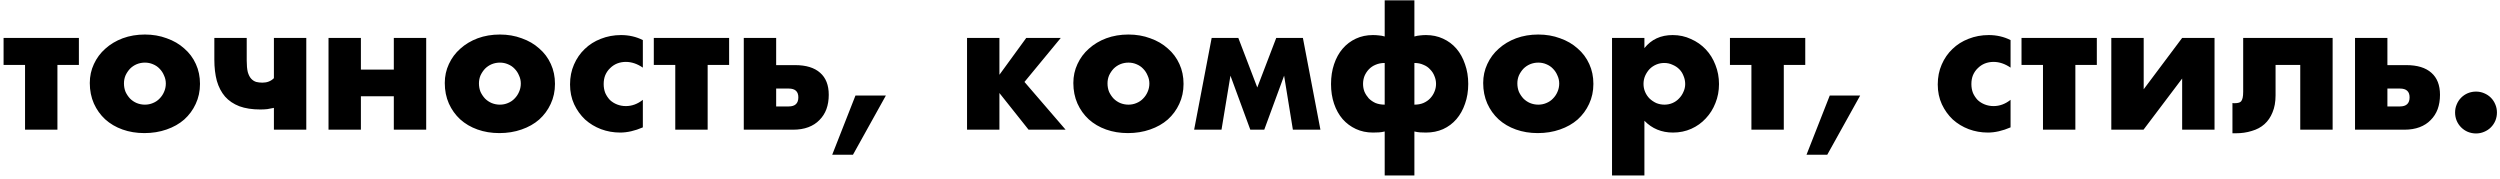 <?xml version="1.0" encoding="UTF-8"?> <svg xmlns="http://www.w3.org/2000/svg" width="559" height="40" viewBox="0 0 559 40" fill="none"><path d="M17.64 14.52H12.84V29H5.6V14.52H0.8V8.48H17.64V14.52ZM27.718 18.64C27.718 19.333 27.838 19.973 28.078 20.56C28.345 21.12 28.678 21.613 29.078 22.04C29.505 22.467 29.998 22.8 30.558 23.04C31.145 23.28 31.758 23.4 32.398 23.4C33.038 23.4 33.638 23.28 34.198 23.04C34.785 22.8 35.278 22.467 35.678 22.04C36.105 21.613 36.438 21.12 36.678 20.56C36.945 19.973 37.078 19.347 37.078 18.68C37.078 18.04 36.945 17.44 36.678 16.88C36.438 16.293 36.105 15.787 35.678 15.36C35.278 14.933 34.785 14.6 34.198 14.36C33.638 14.12 33.038 14 32.398 14C31.758 14 31.145 14.12 30.558 14.36C29.998 14.6 29.505 14.933 29.078 15.36C28.678 15.787 28.345 16.28 28.078 16.84C27.838 17.4 27.718 18 27.718 18.64ZM20.078 18.56C20.078 17.04 20.385 15.627 20.998 14.32C21.612 12.987 22.465 11.84 23.558 10.88C24.652 9.893 25.945 9.12 27.438 8.56C28.958 8 30.612 7.72 32.398 7.72C34.158 7.72 35.785 8 37.278 8.56C38.798 9.093 40.105 9.853 41.198 10.84C42.318 11.8 43.185 12.96 43.798 14.32C44.412 15.653 44.718 17.133 44.718 18.76C44.718 20.387 44.398 21.88 43.758 23.24C43.145 24.573 42.292 25.733 41.198 26.72C40.105 27.68 38.785 28.427 37.238 28.96C35.718 29.493 34.065 29.76 32.278 29.76C30.518 29.76 28.892 29.493 27.398 28.96C25.905 28.427 24.612 27.667 23.518 26.68C22.452 25.693 21.612 24.52 20.998 23.16C20.385 21.773 20.078 20.24 20.078 18.56ZM61.246 24.12C60.766 24.227 60.273 24.32 59.766 24.4C59.286 24.453 58.766 24.48 58.206 24.48C56.393 24.48 54.833 24.24 53.526 23.76C52.22 23.253 51.153 22.533 50.326 21.6C49.5 20.64 48.886 19.467 48.486 18.08C48.113 16.693 47.926 15.107 47.926 13.32V8.48H55.166V13.56C55.166 14.6 55.246 15.453 55.406 16.12C55.593 16.76 55.846 17.253 56.166 17.6C56.486 17.947 56.86 18.187 57.286 18.32C57.713 18.427 58.18 18.48 58.686 18.48C59.726 18.48 60.58 18.147 61.246 17.48V8.48H68.486V29H61.246V24.12ZM88.057 15.56V8.48H95.297V29H88.057V21.52H80.697V29H73.457V8.48H80.697V15.56H88.057ZM107.093 18.64C107.093 19.333 107.213 19.973 107.453 20.56C107.72 21.12 108.053 21.613 108.453 22.04C108.88 22.467 109.373 22.8 109.933 23.04C110.52 23.28 111.133 23.4 111.773 23.4C112.413 23.4 113.013 23.28 113.573 23.04C114.16 22.8 114.653 22.467 115.053 22.04C115.48 21.613 115.813 21.12 116.053 20.56C116.32 19.973 116.453 19.347 116.453 18.68C116.453 18.04 116.32 17.44 116.053 16.88C115.813 16.293 115.48 15.787 115.053 15.36C114.653 14.933 114.16 14.6 113.573 14.36C113.013 14.12 112.413 14 111.773 14C111.133 14 110.52 14.12 109.933 14.36C109.373 14.6 108.88 14.933 108.453 15.36C108.053 15.787 107.72 16.28 107.453 16.84C107.213 17.4 107.093 18 107.093 18.64ZM99.453 18.56C99.453 17.04 99.76 15.627 100.373 14.32C100.987 12.987 101.84 11.84 102.933 10.88C104.027 9.893 105.32 9.12 106.813 8.56C108.333 8 109.987 7.72 111.773 7.72C113.533 7.72 115.16 8 116.653 8.56C118.173 9.093 119.48 9.853 120.573 10.84C121.693 11.8 122.56 12.96 123.173 14.32C123.787 15.653 124.093 17.133 124.093 18.76C124.093 20.387 123.773 21.88 123.133 23.24C122.52 24.573 121.667 25.733 120.573 26.72C119.48 27.68 118.16 28.427 116.613 28.96C115.093 29.493 113.44 29.76 111.653 29.76C109.893 29.76 108.267 29.493 106.773 28.96C105.28 28.427 103.987 27.667 102.893 26.68C101.827 25.693 100.987 24.52 100.373 23.16C99.76 21.773 99.453 20.24 99.453 18.56ZM143.741 15.12C142.488 14.267 141.221 13.84 139.941 13.84C139.248 13.84 138.595 13.96 137.981 14.2C137.395 14.44 136.875 14.787 136.421 15.24C135.968 15.667 135.608 16.187 135.341 16.8C135.101 17.387 134.981 18.053 134.981 18.8C134.981 19.52 135.101 20.187 135.341 20.8C135.608 21.387 135.955 21.907 136.381 22.36C136.835 22.787 137.368 23.12 137.981 23.36C138.595 23.6 139.248 23.72 139.941 23.72C141.301 23.72 142.568 23.253 143.741 22.32V28.48C141.955 29.253 140.261 29.64 138.661 29.64C137.168 29.64 135.741 29.387 134.381 28.88C133.048 28.373 131.861 27.653 130.821 26.72C129.808 25.76 128.995 24.627 128.381 23.32C127.768 21.987 127.461 20.507 127.461 18.88C127.461 17.253 127.755 15.773 128.341 14.44C128.928 13.08 129.728 11.92 130.741 10.96C131.755 9.973 132.955 9.213 134.341 8.68C135.755 8.12 137.261 7.84 138.861 7.84C140.621 7.84 142.248 8.213 143.741 8.96V15.12ZM163.031 14.52H158.231V29H150.991V14.52H146.191V8.48H163.031V14.52ZM173.549 23.8H176.349C177.789 23.8 178.509 23.12 178.509 21.76C178.509 20.453 177.789 19.8 176.349 19.8H173.549V23.8ZM173.549 8.48V14.56H177.789C180.242 14.56 182.109 15.133 183.389 16.28C184.669 17.4 185.309 19.04 185.309 21.2C185.309 22.373 185.136 23.44 184.789 24.4C184.442 25.333 183.922 26.147 183.229 26.84C182.562 27.533 181.736 28.067 180.749 28.44C179.762 28.813 178.616 29 177.309 29H166.309V8.48H173.549ZM191.283 21.36H198.083L190.723 34.6H186.082L191.283 21.36ZM229.47 8.48H237.19L229.07 18.32L238.27 29H229.99L223.47 20.8V29H216.23V8.48H223.47V16.72L229.47 8.48ZM247.64 18.64C247.64 19.333 247.76 19.973 248 20.56C248.267 21.12 248.6 21.613 249 22.04C249.427 22.467 249.92 22.8 250.48 23.04C251.067 23.28 251.68 23.4 252.32 23.4C252.96 23.4 253.56 23.28 254.12 23.04C254.707 22.8 255.2 22.467 255.6 22.04C256.027 21.613 256.36 21.12 256.6 20.56C256.867 19.973 257 19.347 257 18.68C257 18.04 256.867 17.44 256.6 16.88C256.36 16.293 256.027 15.787 255.6 15.36C255.2 14.933 254.707 14.6 254.12 14.36C253.56 14.12 252.96 14 252.32 14C251.68 14 251.067 14.12 250.48 14.36C249.92 14.6 249.427 14.933 249 15.36C248.6 15.787 248.267 16.28 248 16.84C247.76 17.4 247.64 18 247.64 18.64ZM240 18.56C240 17.04 240.307 15.627 240.92 14.32C241.534 12.987 242.387 11.84 243.48 10.88C244.574 9.893 245.867 9.12 247.36 8.56C248.88 8 250.534 7.72 252.32 7.72C254.08 7.72 255.707 8 257.2 8.56C258.72 9.093 260.027 9.853 261.12 10.84C262.24 11.8 263.107 12.96 263.72 14.32C264.334 15.653 264.64 17.133 264.64 18.76C264.64 20.387 264.32 21.88 263.68 23.24C263.067 24.573 262.214 25.733 261.12 26.72C260.027 27.68 258.707 28.427 257.16 28.96C255.64 29.493 253.987 29.76 252.2 29.76C250.44 29.76 248.814 29.493 247.32 28.96C245.827 28.427 244.534 27.667 243.44 26.68C242.374 25.693 241.534 24.52 240.92 23.16C240.307 21.773 240 20.24 240 18.56ZM279.568 29L275.128 16.92L273.128 29H267.008L270.928 8.48H276.888L281.128 19.56L285.368 8.48H291.328L295.248 29H289.088L287.128 16.92L282.688 29H279.568ZM304.778 18.76C304.778 19.373 304.884 19.96 305.098 20.52C305.338 21.053 305.658 21.547 306.058 22C306.484 22.427 306.991 22.773 307.578 23.04C308.191 23.28 308.871 23.4 309.618 23.4V14.08C308.871 14.08 308.191 14.213 307.578 14.48C306.991 14.72 306.484 15.067 306.058 15.52C305.658 15.947 305.338 16.44 305.098 17C304.884 17.56 304.778 18.147 304.778 18.76ZM321.098 18.76C321.098 18.147 320.978 17.56 320.738 17C320.524 16.44 320.204 15.947 319.778 15.52C319.378 15.067 318.871 14.72 318.258 14.48C317.671 14.213 317.004 14.08 316.258 14.08V23.4C317.004 23.4 317.671 23.28 318.258 23.04C318.871 22.773 319.378 22.427 319.778 22C320.204 21.547 320.524 21.053 320.738 20.52C320.978 19.96 321.098 19.373 321.098 18.76ZM309.618 39.24V29.4C309.191 29.507 308.764 29.573 308.338 29.6C307.938 29.627 307.484 29.64 306.978 29.64C305.591 29.64 304.324 29.373 303.178 28.84C302.031 28.307 301.044 27.573 300.218 26.64C299.391 25.68 298.751 24.533 298.298 23.2C297.844 21.867 297.618 20.4 297.618 18.8C297.618 17.173 297.844 15.693 298.298 14.36C298.751 13 299.391 11.84 300.218 10.88C301.044 9.92 302.031 9.173 303.178 8.64C304.324 8.107 305.591 7.84 306.978 7.84C307.458 7.84 307.911 7.867 308.338 7.92C308.764 7.947 309.191 8.027 309.618 8.16V0.08H316.258V8.16C316.711 8.027 317.138 7.947 317.538 7.92C317.964 7.867 318.404 7.84 318.858 7.84C320.244 7.84 321.511 8.107 322.658 8.64C323.831 9.173 324.831 9.92 325.658 10.88C326.484 11.84 327.124 13 327.578 14.36C328.058 15.693 328.298 17.16 328.298 18.76C328.298 20.387 328.058 21.867 327.578 23.2C327.124 24.533 326.484 25.68 325.658 26.64C324.831 27.6 323.831 28.347 322.658 28.88C321.511 29.387 320.244 29.64 318.858 29.64C318.404 29.64 317.964 29.627 317.538 29.6C317.138 29.573 316.711 29.507 316.258 29.4V39.24H309.618ZM339.281 18.64C339.281 19.333 339.401 19.973 339.641 20.56C339.908 21.12 340.241 21.613 340.641 22.04C341.068 22.467 341.561 22.8 342.121 23.04C342.708 23.28 343.321 23.4 343.961 23.4C344.601 23.4 345.201 23.28 345.761 23.04C346.348 22.8 346.841 22.467 347.241 22.04C347.668 21.613 348.001 21.12 348.241 20.56C348.508 19.973 348.641 19.347 348.641 18.68C348.641 18.04 348.508 17.44 348.241 16.88C348.001 16.293 347.668 15.787 347.241 15.36C346.841 14.933 346.348 14.6 345.761 14.36C345.201 14.12 344.601 14 343.961 14C343.321 14 342.708 14.12 342.121 14.36C341.561 14.6 341.068 14.933 340.641 15.36C340.241 15.787 339.908 16.28 339.641 16.84C339.401 17.4 339.281 18 339.281 18.64ZM331.641 18.56C331.641 17.04 331.948 15.627 332.561 14.32C333.174 12.987 334.028 11.84 335.121 10.88C336.214 9.893 337.508 9.12 339.001 8.56C340.521 8 342.174 7.72 343.961 7.72C345.721 7.72 347.348 8 348.841 8.56C350.361 9.093 351.668 9.853 352.761 10.84C353.881 11.8 354.748 12.96 355.361 14.32C355.974 15.653 356.281 17.133 356.281 18.76C356.281 20.387 355.961 21.88 355.321 23.24C354.708 24.573 353.854 25.733 352.761 26.72C351.668 27.68 350.348 28.427 348.801 28.96C347.281 29.493 345.628 29.76 343.841 29.76C342.081 29.76 340.454 29.493 338.961 28.96C337.468 28.427 336.174 27.667 335.081 26.68C334.014 25.693 333.174 24.52 332.561 23.16C331.948 21.773 331.641 20.24 331.641 18.56ZM376.809 18.8C376.809 18.16 376.689 17.56 376.449 17C376.235 16.413 375.915 15.907 375.489 15.48C375.062 15.053 374.555 14.72 373.969 14.48C373.409 14.213 372.795 14.08 372.129 14.08C371.489 14.08 370.889 14.2 370.329 14.44C369.769 14.68 369.275 15.013 368.849 15.44C368.449 15.867 368.115 16.373 367.849 16.96C367.609 17.52 367.489 18.12 367.489 18.76C367.489 19.4 367.609 20 367.849 20.56C368.089 21.12 368.422 21.613 368.849 22.04C369.275 22.44 369.769 22.773 370.329 23.04C370.915 23.28 371.529 23.4 372.169 23.4C372.809 23.4 373.409 23.28 373.969 23.04C374.529 22.8 375.009 22.467 375.409 22.04C375.835 21.613 376.169 21.12 376.409 20.56C376.675 20 376.809 19.413 376.809 18.8ZM367.689 39.24H360.449V8.48H367.689V10.76C369.235 8.813 371.342 7.84 374.009 7.84C375.475 7.84 376.835 8.133 378.089 8.72C379.369 9.28 380.475 10.053 381.409 11.04C382.342 12.027 383.062 13.187 383.569 14.52C384.102 15.853 384.369 17.28 384.369 18.8C384.369 20.32 384.102 21.733 383.569 23.04C383.062 24.347 382.342 25.493 381.409 26.48C380.502 27.467 379.422 28.24 378.169 28.8C376.915 29.36 375.555 29.64 374.089 29.64C371.529 29.64 369.395 28.76 367.689 27V39.24ZM403.656 14.52H398.856V29H391.616V14.52H386.816V8.48H403.656V14.52ZM409.134 21.36H415.934L408.574 34.6H403.934L409.134 21.36ZM449.562 15.12C448.308 14.267 447.042 13.84 445.762 13.84C445.068 13.84 444.415 13.96 443.802 14.2C443.215 14.44 442.695 14.787 442.242 15.24C441.788 15.667 441.428 16.187 441.162 16.8C440.922 17.387 440.802 18.053 440.802 18.8C440.802 19.52 440.922 20.187 441.162 20.8C441.428 21.387 441.775 21.907 442.202 22.36C442.655 22.787 443.188 23.12 443.802 23.36C444.415 23.6 445.068 23.72 445.762 23.72C447.122 23.72 448.388 23.253 449.562 22.32V28.48C447.775 29.253 446.082 29.64 444.482 29.64C442.988 29.64 441.562 29.387 440.202 28.88C438.868 28.373 437.682 27.653 436.642 26.72C435.628 25.76 434.815 24.627 434.202 23.32C433.588 21.987 433.282 20.507 433.282 18.88C433.282 17.253 433.575 15.773 434.162 14.44C434.748 13.08 435.548 11.92 436.562 10.96C437.575 9.973 438.775 9.213 440.162 8.68C441.575 8.12 443.082 7.84 444.682 7.84C446.442 7.84 448.068 8.213 449.562 8.96V15.12ZM468.851 14.52H464.051V29H456.811V14.52H452.011V8.48H468.851V14.52ZM479.329 8.48V19.96L487.929 8.48H495.169V29H487.929V17.56L479.289 29H472.089V8.48H479.329ZM499.176 23.04C499.256 23.067 499.376 23.08 499.536 23.08C499.883 23.08 500.19 23.053 500.456 23C500.723 22.947 500.936 22.84 501.096 22.68C501.256 22.493 501.376 22.227 501.456 21.88C501.536 21.533 501.576 21.08 501.576 20.52V8.48H521.576V29H514.336V14.52H508.816V21.32C508.816 22.787 508.59 24.053 508.136 25.12C507.71 26.187 507.11 27.067 506.336 27.76C505.563 28.453 504.616 28.96 503.496 29.28C502.403 29.627 501.203 29.8 499.896 29.8H499.176V23.04ZM533.823 23.8H536.623C538.063 23.8 538.783 23.12 538.783 21.76C538.783 20.453 538.063 19.8 536.623 19.8H533.823V23.8ZM533.823 8.48V14.56H538.063C540.516 14.56 542.383 15.133 543.663 16.28C544.943 17.4 545.583 19.04 545.583 21.2C545.583 22.373 545.409 23.44 545.063 24.4C544.716 25.333 544.196 26.147 543.503 26.84C542.836 27.533 542.009 28.067 541.023 28.44C540.036 28.813 538.889 29 537.583 29H526.583V8.48H533.823ZM548.956 25.16C548.956 24.52 549.076 23.92 549.316 23.36C549.556 22.773 549.889 22.267 550.316 21.84C550.743 21.413 551.236 21.08 551.796 20.84C552.383 20.6 552.996 20.48 553.636 20.48C554.276 20.48 554.876 20.6 555.436 20.84C556.023 21.08 556.529 21.413 556.956 21.84C557.383 22.267 557.716 22.773 557.956 23.36C558.196 23.92 558.316 24.52 558.316 25.16C558.316 25.8 558.196 26.413 557.956 27C557.716 27.56 557.383 28.053 556.956 28.48C556.529 28.907 556.023 29.24 555.436 29.48C554.876 29.72 554.276 29.84 553.636 29.84C552.996 29.84 552.383 29.72 551.796 29.48C551.236 29.24 550.743 28.907 550.316 28.48C549.889 28.053 549.556 27.56 549.316 27C549.076 26.413 548.956 25.8 548.956 25.16Z" fill="black"></path></svg> 